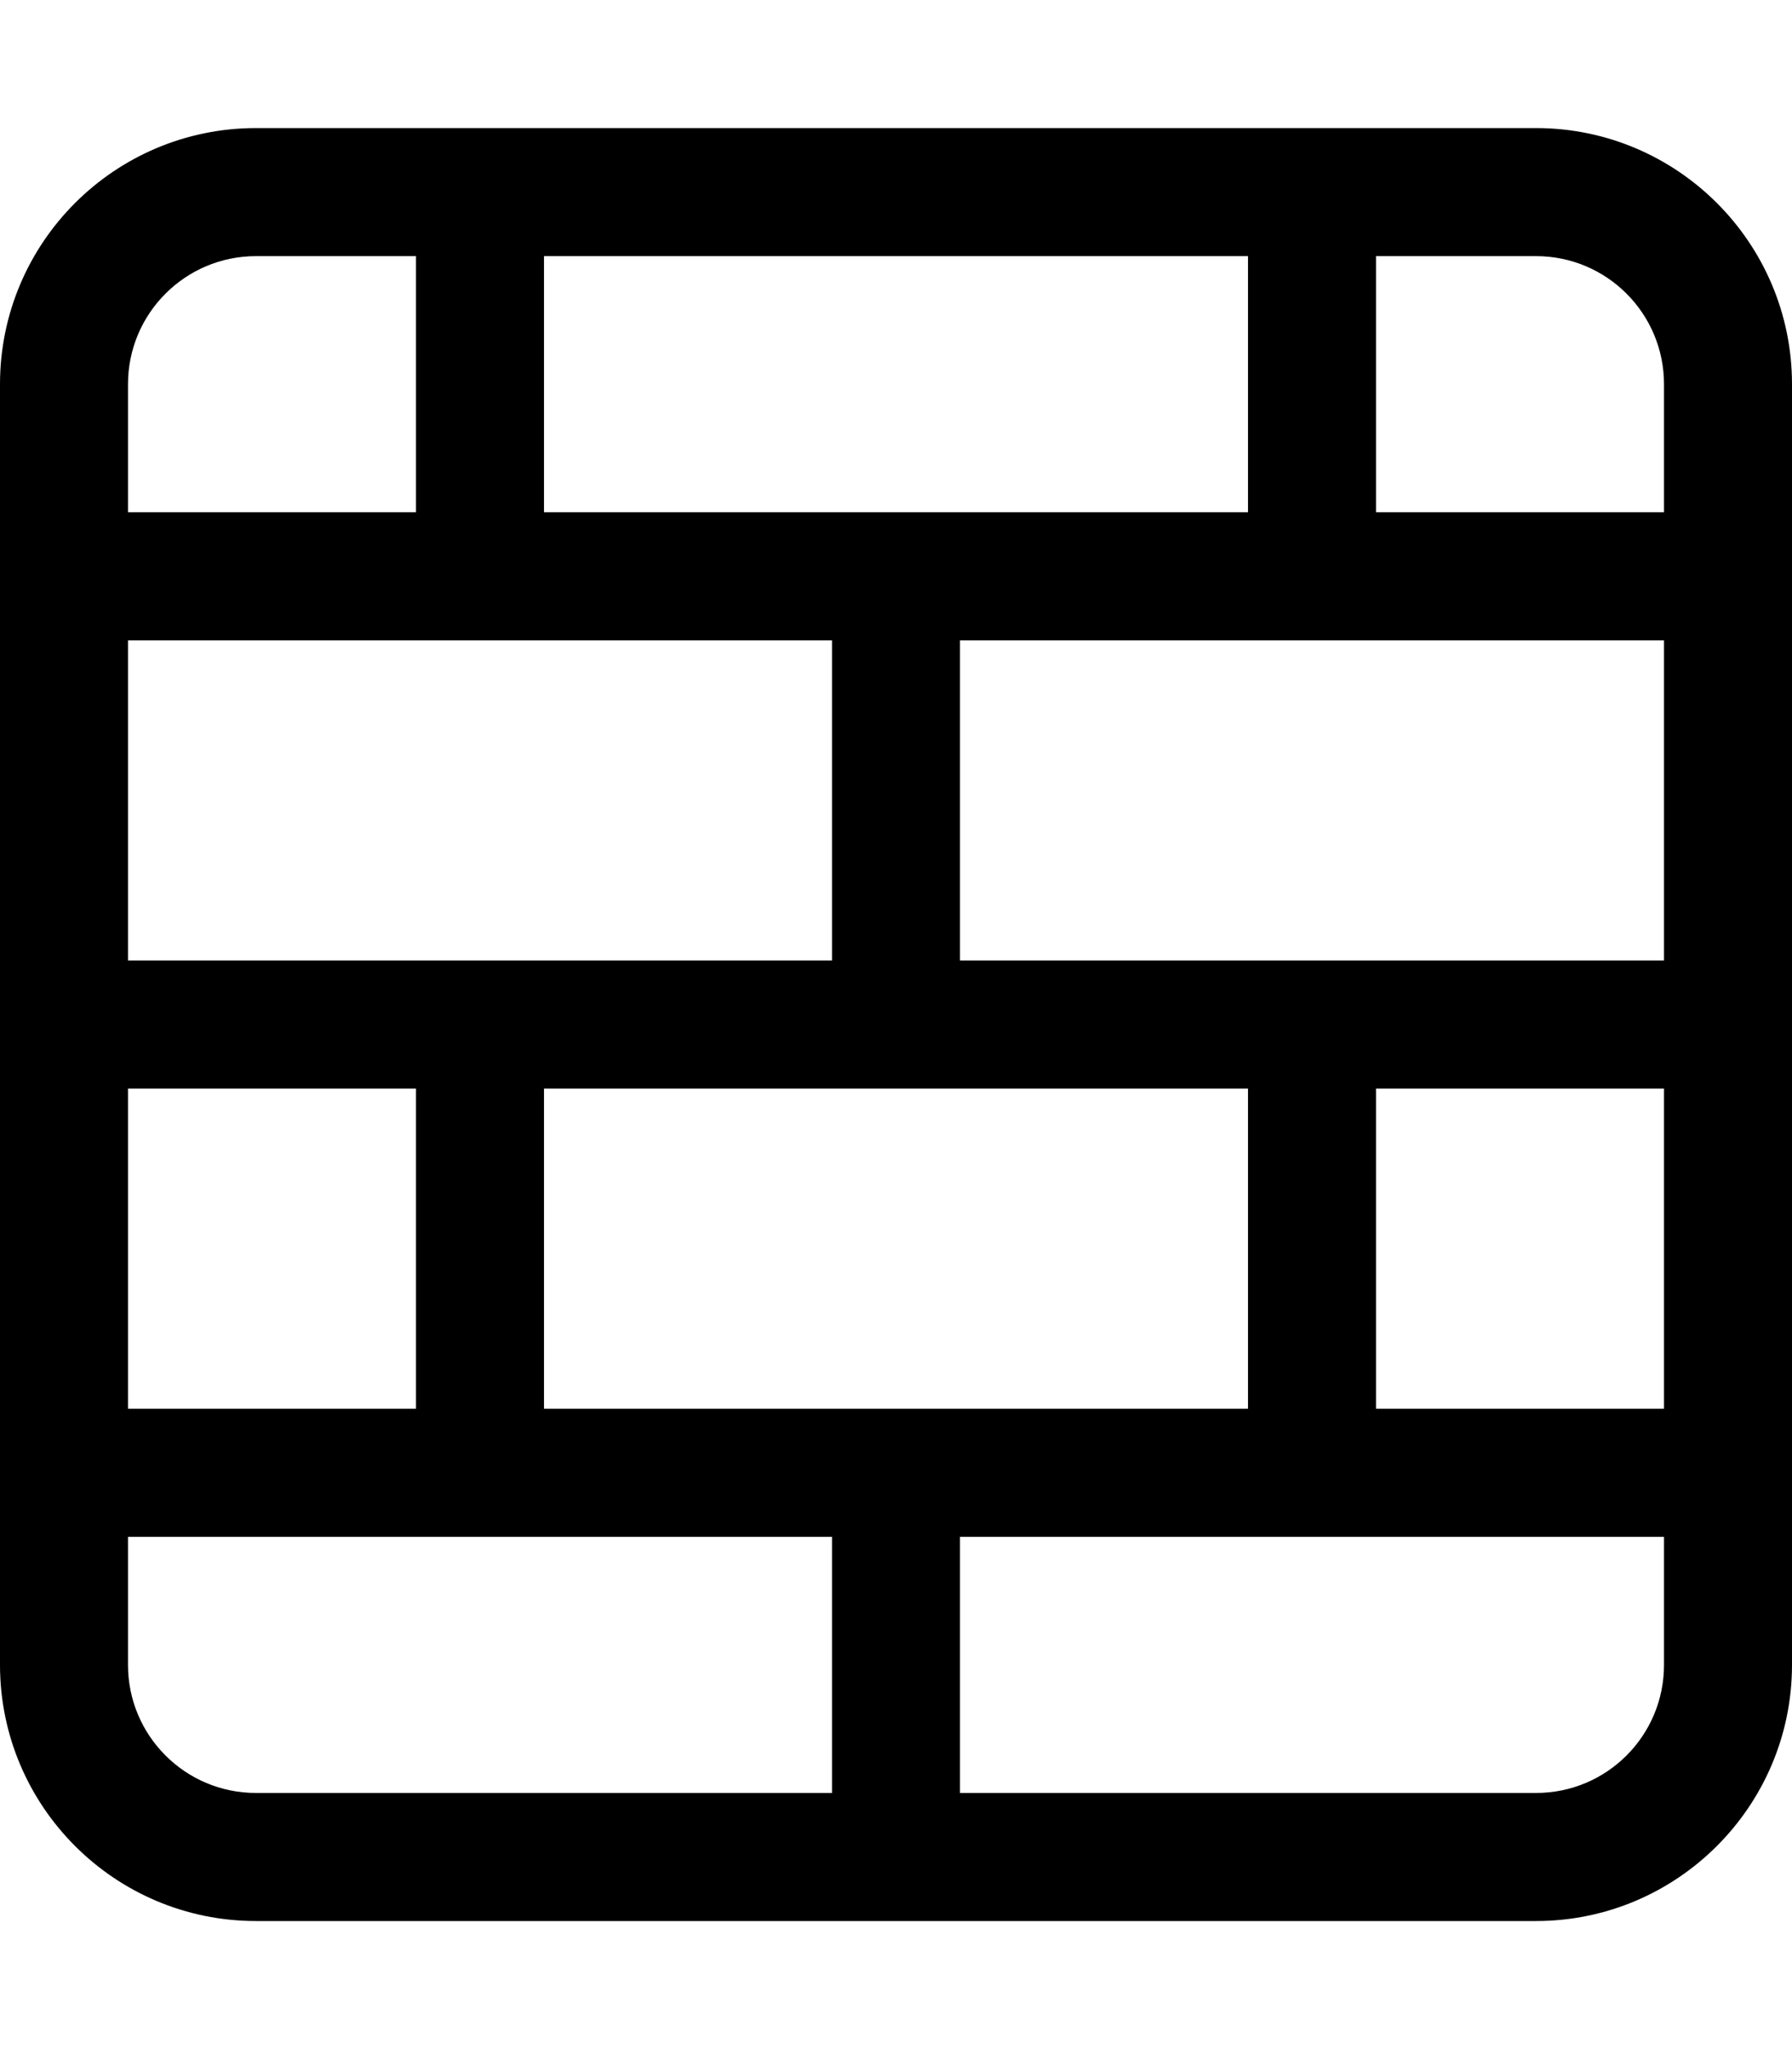 <svg xmlns="http://www.w3.org/2000/svg" viewBox="0 0 448 512"><!--! Font Awesome Pro 6.1.2 by @fontawesome - https://fontawesome.com License - https://fontawesome.com/license (Commercial License) Copyright 2022 Fonticons, Inc. --><path d="M0 96C0 60.65 28.65 32 64 32H384C419.3 32 448 60.65 448 96V416C448 451.3 419.3 480 384 480H64C28.65 480 0 451.3 0 416V96zM136 128H312V64H136V128zM104 64H64C46.33 64 32 78.33 32 96V128H104V64zM32 160V240H208V160H32zM104 352V272H32V352H104zM32 384V416C32 433.7 46.33 448 64 448H208V384H32zM136 352H312V272H136V352zM416 352V272H344V352H416zM416 384H240V448H384C401.7 448 416 433.7 416 416V384zM240 160V240H416V160H240zM416 128V96C416 78.33 401.7 64 384 64H344V128H416z"/></svg>